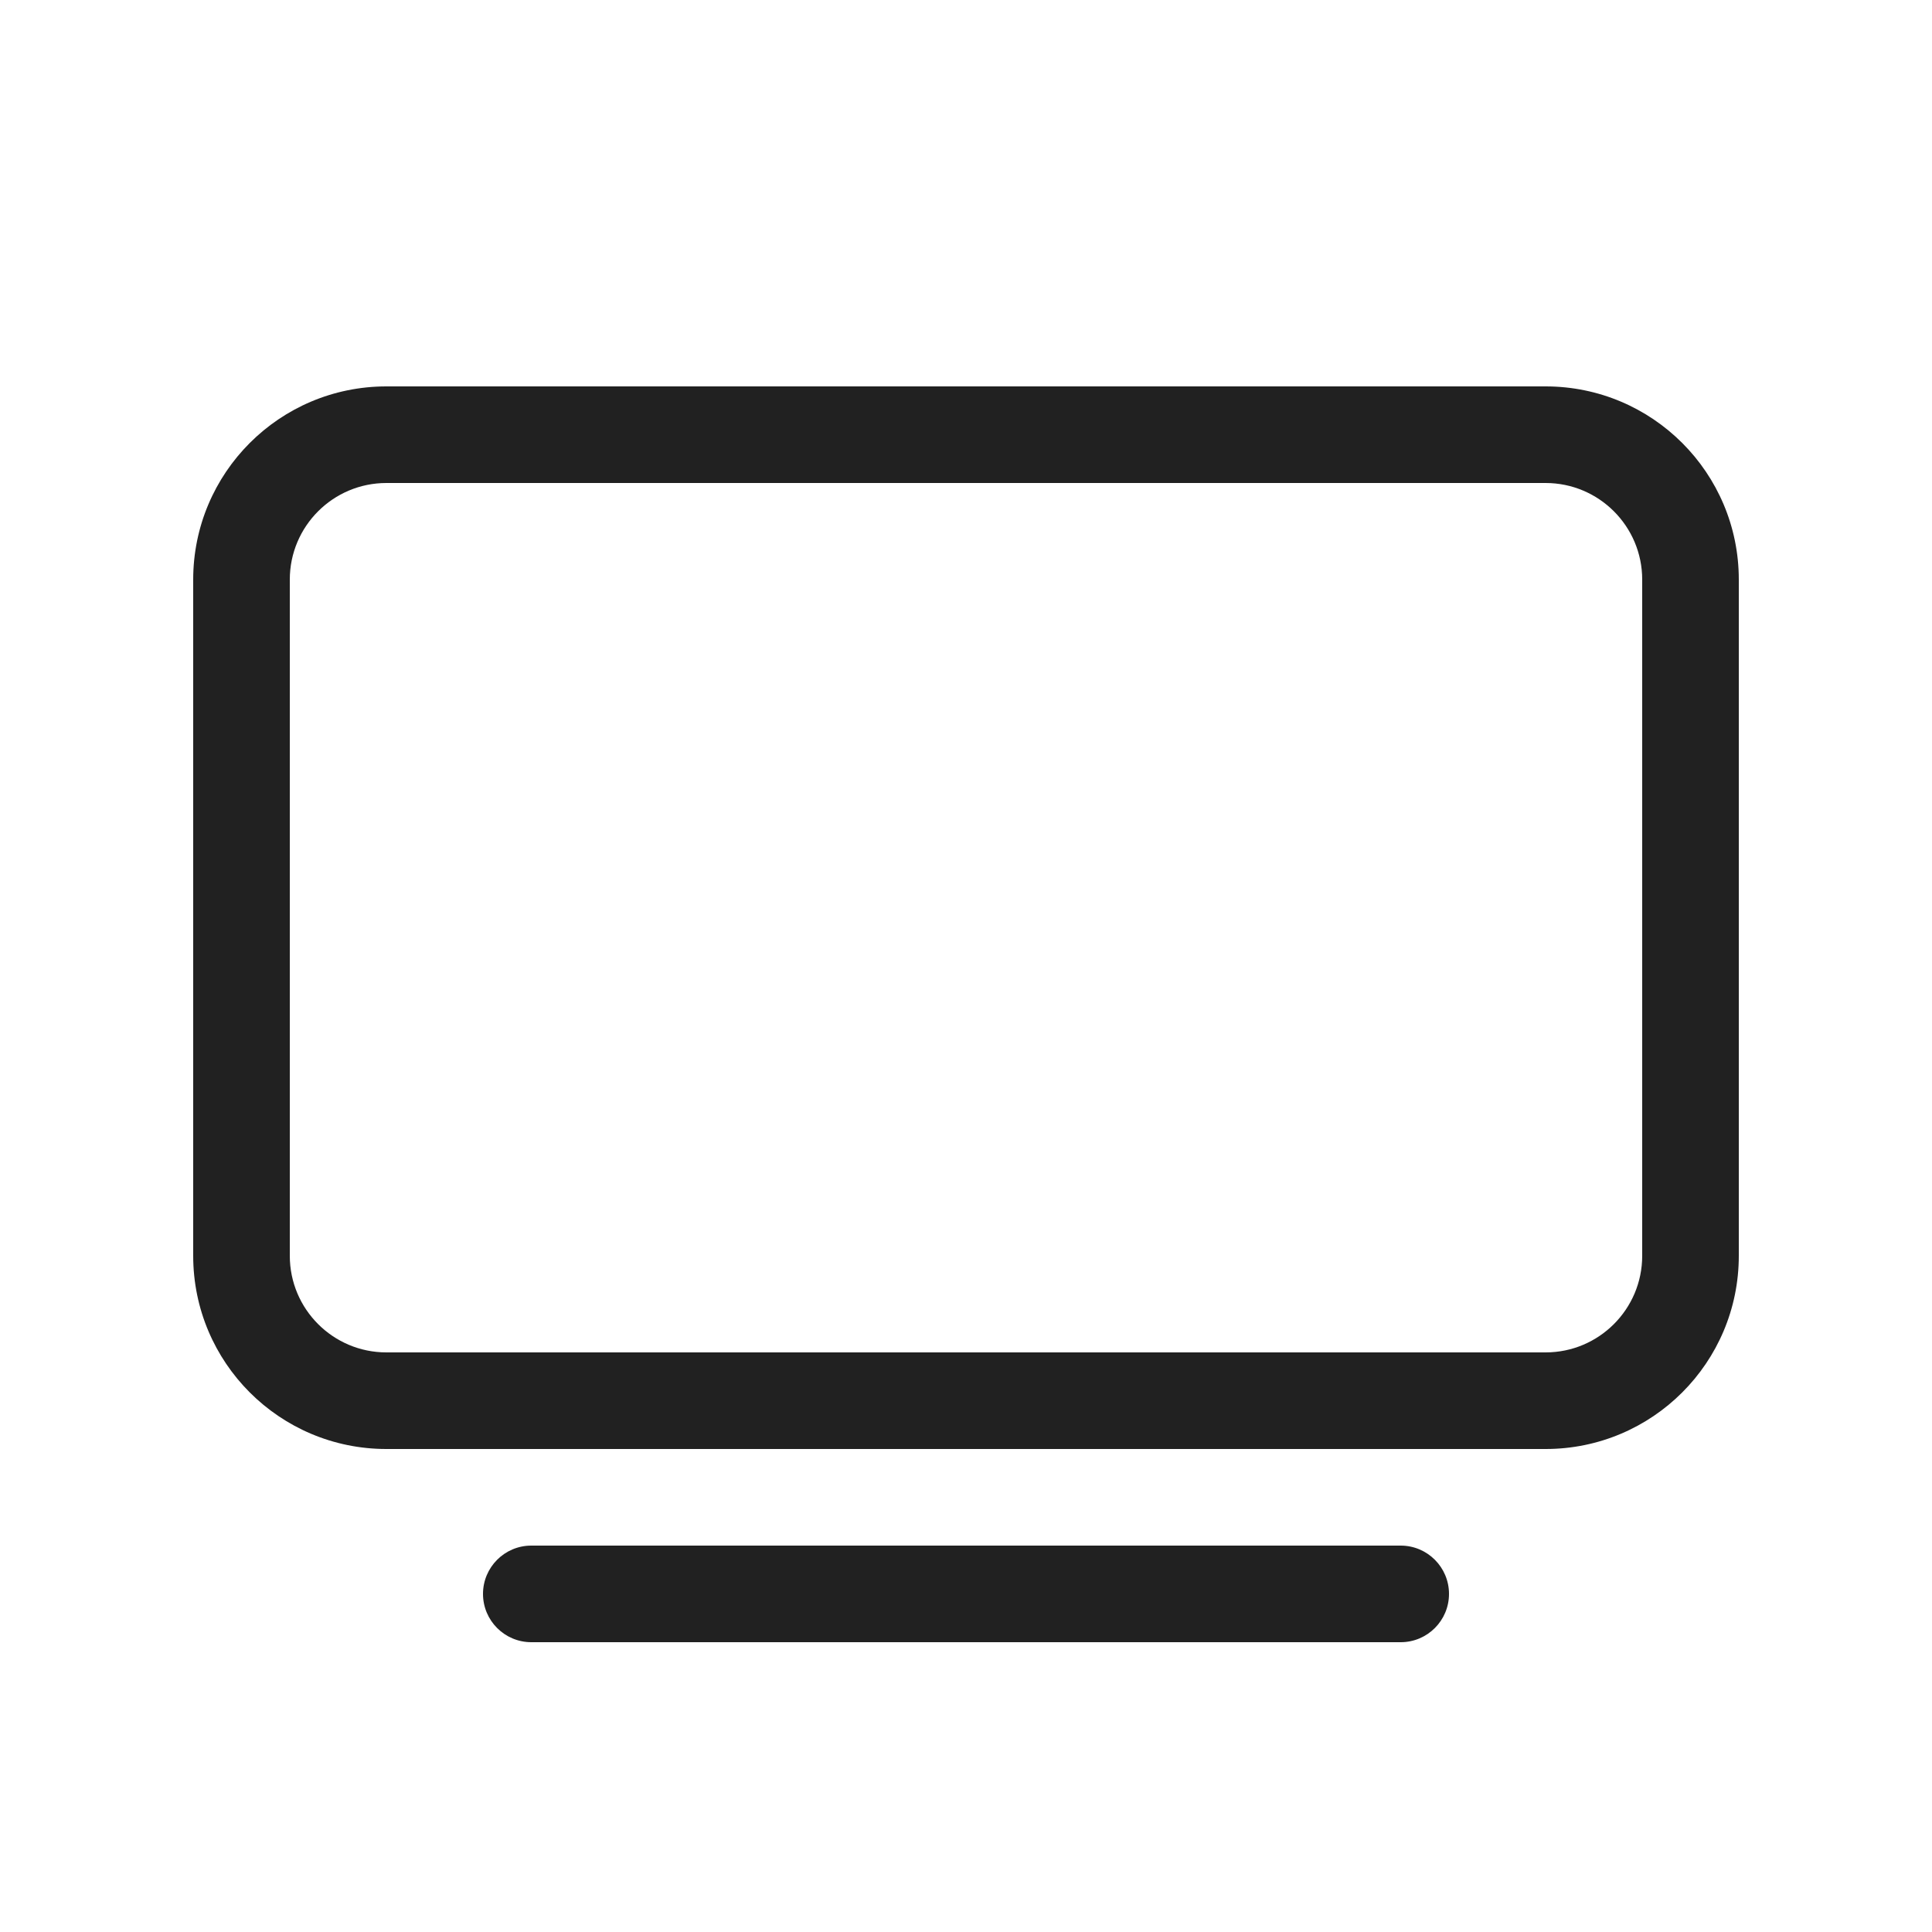 <?xml version="1.0" encoding="utf-8"?><!-- Скачано с сайта svg4.ru / Downloaded from svg4.ru -->
<svg width="800px" height="800px" viewBox="0 0 20 20" fill="none" xmlns="http://www.w3.org/2000/svg">
<path d="M2 6C2 4.895 2.895 4 4 4H16C17.105 4 18 4.895 18 6V13C18 14.105 17.105 15 16 15H4C2.895 15 2 14.105 2 13V6ZM4 5C3.448 5 3 5.448 3 6V13C3 13.552 3.448 14 4 14H16C16.552 14 17 13.552 17 13V6C17 5.448 16.552 5 16 5H4Z" fill="#212121"/>
<path d="M5 16.5C5 16.224 5.224 16 5.5 16H14.5C14.776 16 15 16.224 15 16.5C15 16.776 14.776 17 14.5 17H5.5C5.224 17 5 16.776 5 16.5Z" fill="#212121"/>
</svg>